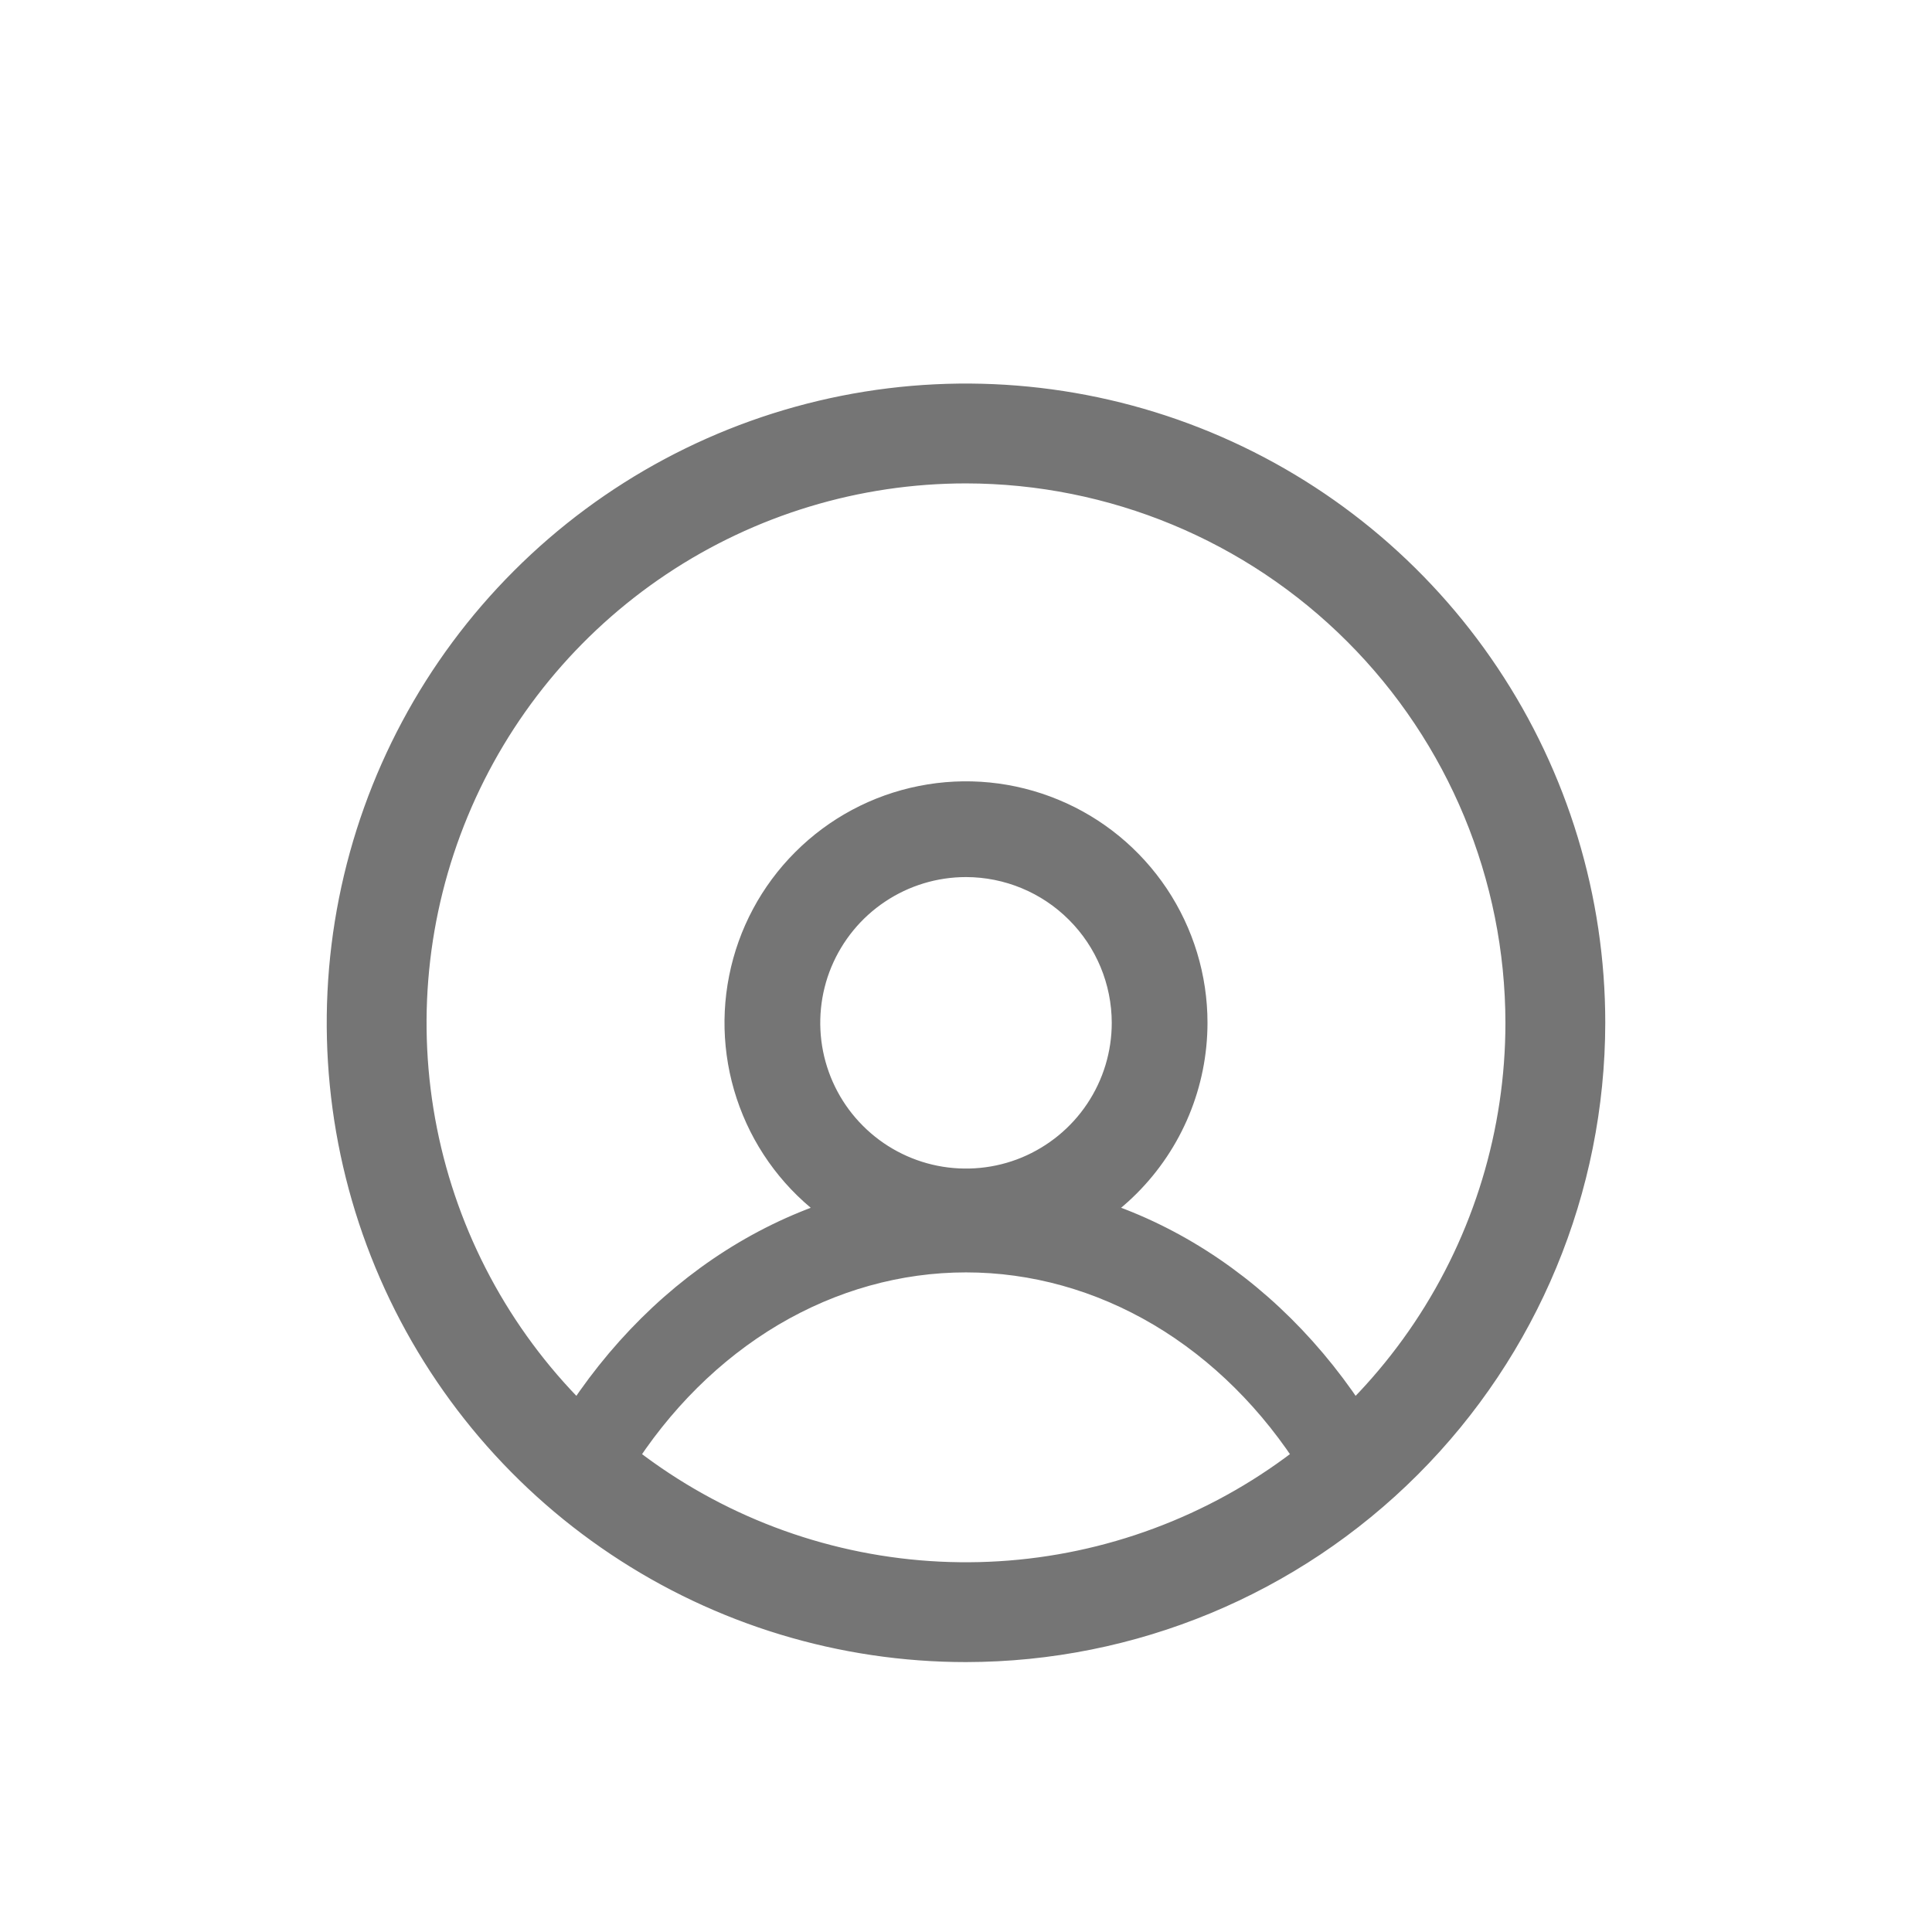 <svg width="34" height="34" viewBox="0 0 34 34" fill="none" xmlns="http://www.w3.org/2000/svg">
<mask id="mask0_615_20676" style="mask-type:alpha" maskUnits="userSpaceOnUse" x="0" y="0" width="34" height="34">
<rect width="34" height="34" fill="#D9D9D9"/>
</mask>
<g mask="url(#mask0_615_20676)">
<path d="M17 29C14.824 29 12.698 28.355 10.889 27.146C9.08 25.938 7.67 24.22 6.837 22.209C6.005 20.2 5.787 17.988 6.211 15.854C6.636 13.72 7.683 11.76 9.222 10.222C10.76 8.683 12.72 7.636 14.854 7.211C16.988 6.787 19.2 7.005 21.209 7.837C23.22 8.67 24.938 10.08 26.146 11.889C27.355 13.698 28 15.824 28 18C27.997 20.916 26.837 23.712 24.774 25.774C22.712 27.837 19.916 28.997 17 29ZM17 8.257C15.073 8.257 13.189 8.829 11.587 9.899C9.985 10.97 8.736 12.491 7.999 14.272C7.261 16.052 7.068 18.011 7.444 19.901C7.82 21.791 8.748 23.527 10.111 24.889C11.473 26.252 13.209 27.18 15.099 27.556C16.989 27.932 18.948 27.739 20.728 27.001C22.509 26.264 24.03 25.015 25.101 23.413C26.171 21.811 26.743 19.927 26.743 18C26.74 15.417 25.713 12.94 23.886 11.114C22.06 9.287 19.583 8.26 17 8.257Z" fill="#757575" stroke="#757575" stroke-width="0.5"/>
<path d="M23.511 26C23.433 26 23.357 25.979 23.289 25.938C23.22 25.897 23.16 25.838 23.115 25.765C22.412 24.643 21.492 23.729 20.43 23.099C19.367 22.47 18.192 22.142 17 22.142C15.808 22.142 14.633 22.47 13.57 23.099C12.508 23.729 11.588 24.643 10.885 25.765C10.847 25.826 10.8 25.877 10.745 25.916C10.69 25.955 10.629 25.981 10.565 25.993C10.502 26.005 10.437 26.001 10.374 25.984C10.312 25.966 10.253 25.934 10.201 25.89C10.149 25.846 10.105 25.79 10.072 25.726C10.038 25.662 10.016 25.591 10.006 25.517C9.996 25.443 9.999 25.367 10.014 25.295C10.029 25.222 10.056 25.153 10.094 25.092C10.888 23.825 11.927 22.793 13.127 22.082C14.327 21.371 15.654 21 17 21C18.346 21 19.673 21.371 20.873 22.082C22.073 22.793 23.112 23.825 23.906 25.092C23.959 25.177 23.991 25.278 23.998 25.383C24.006 25.488 23.988 25.594 23.947 25.688C23.906 25.782 23.844 25.86 23.767 25.916C23.69 25.971 23.601 26 23.511 26Z" fill="#757575" stroke="#757575" stroke-width="0.5"/>
<path d="M17 22C16.209 22 15.435 21.765 14.778 21.326C14.12 20.886 13.607 20.262 13.305 19.531C13.002 18.8 12.922 17.996 13.077 17.22C13.231 16.444 13.612 15.731 14.172 15.172C14.731 14.612 15.444 14.231 16.22 14.077C16.996 13.922 17.8 14.002 18.531 14.305C19.262 14.607 19.886 15.12 20.326 15.778C20.765 16.436 21 17.209 21 18C20.999 19.061 20.577 20.077 19.827 20.827C19.077 21.577 18.061 21.999 17 22ZM17 15.185C16.443 15.185 15.899 15.35 15.436 15.66C14.973 15.969 14.613 16.409 14.399 16.923C14.186 17.437 14.131 18.003 14.239 18.549C14.348 19.095 14.616 19.597 15.01 19.99C15.403 20.384 15.905 20.652 16.451 20.761C16.997 20.869 17.563 20.814 18.077 20.601C18.591 20.387 19.031 20.027 19.34 19.564C19.65 19.101 19.815 18.557 19.815 18C19.814 17.254 19.517 16.538 18.989 16.011C18.462 15.483 17.746 15.186 17 15.185Z" fill="#757575" stroke="#757575" stroke-width="0.5"/>
</g>
</svg>

